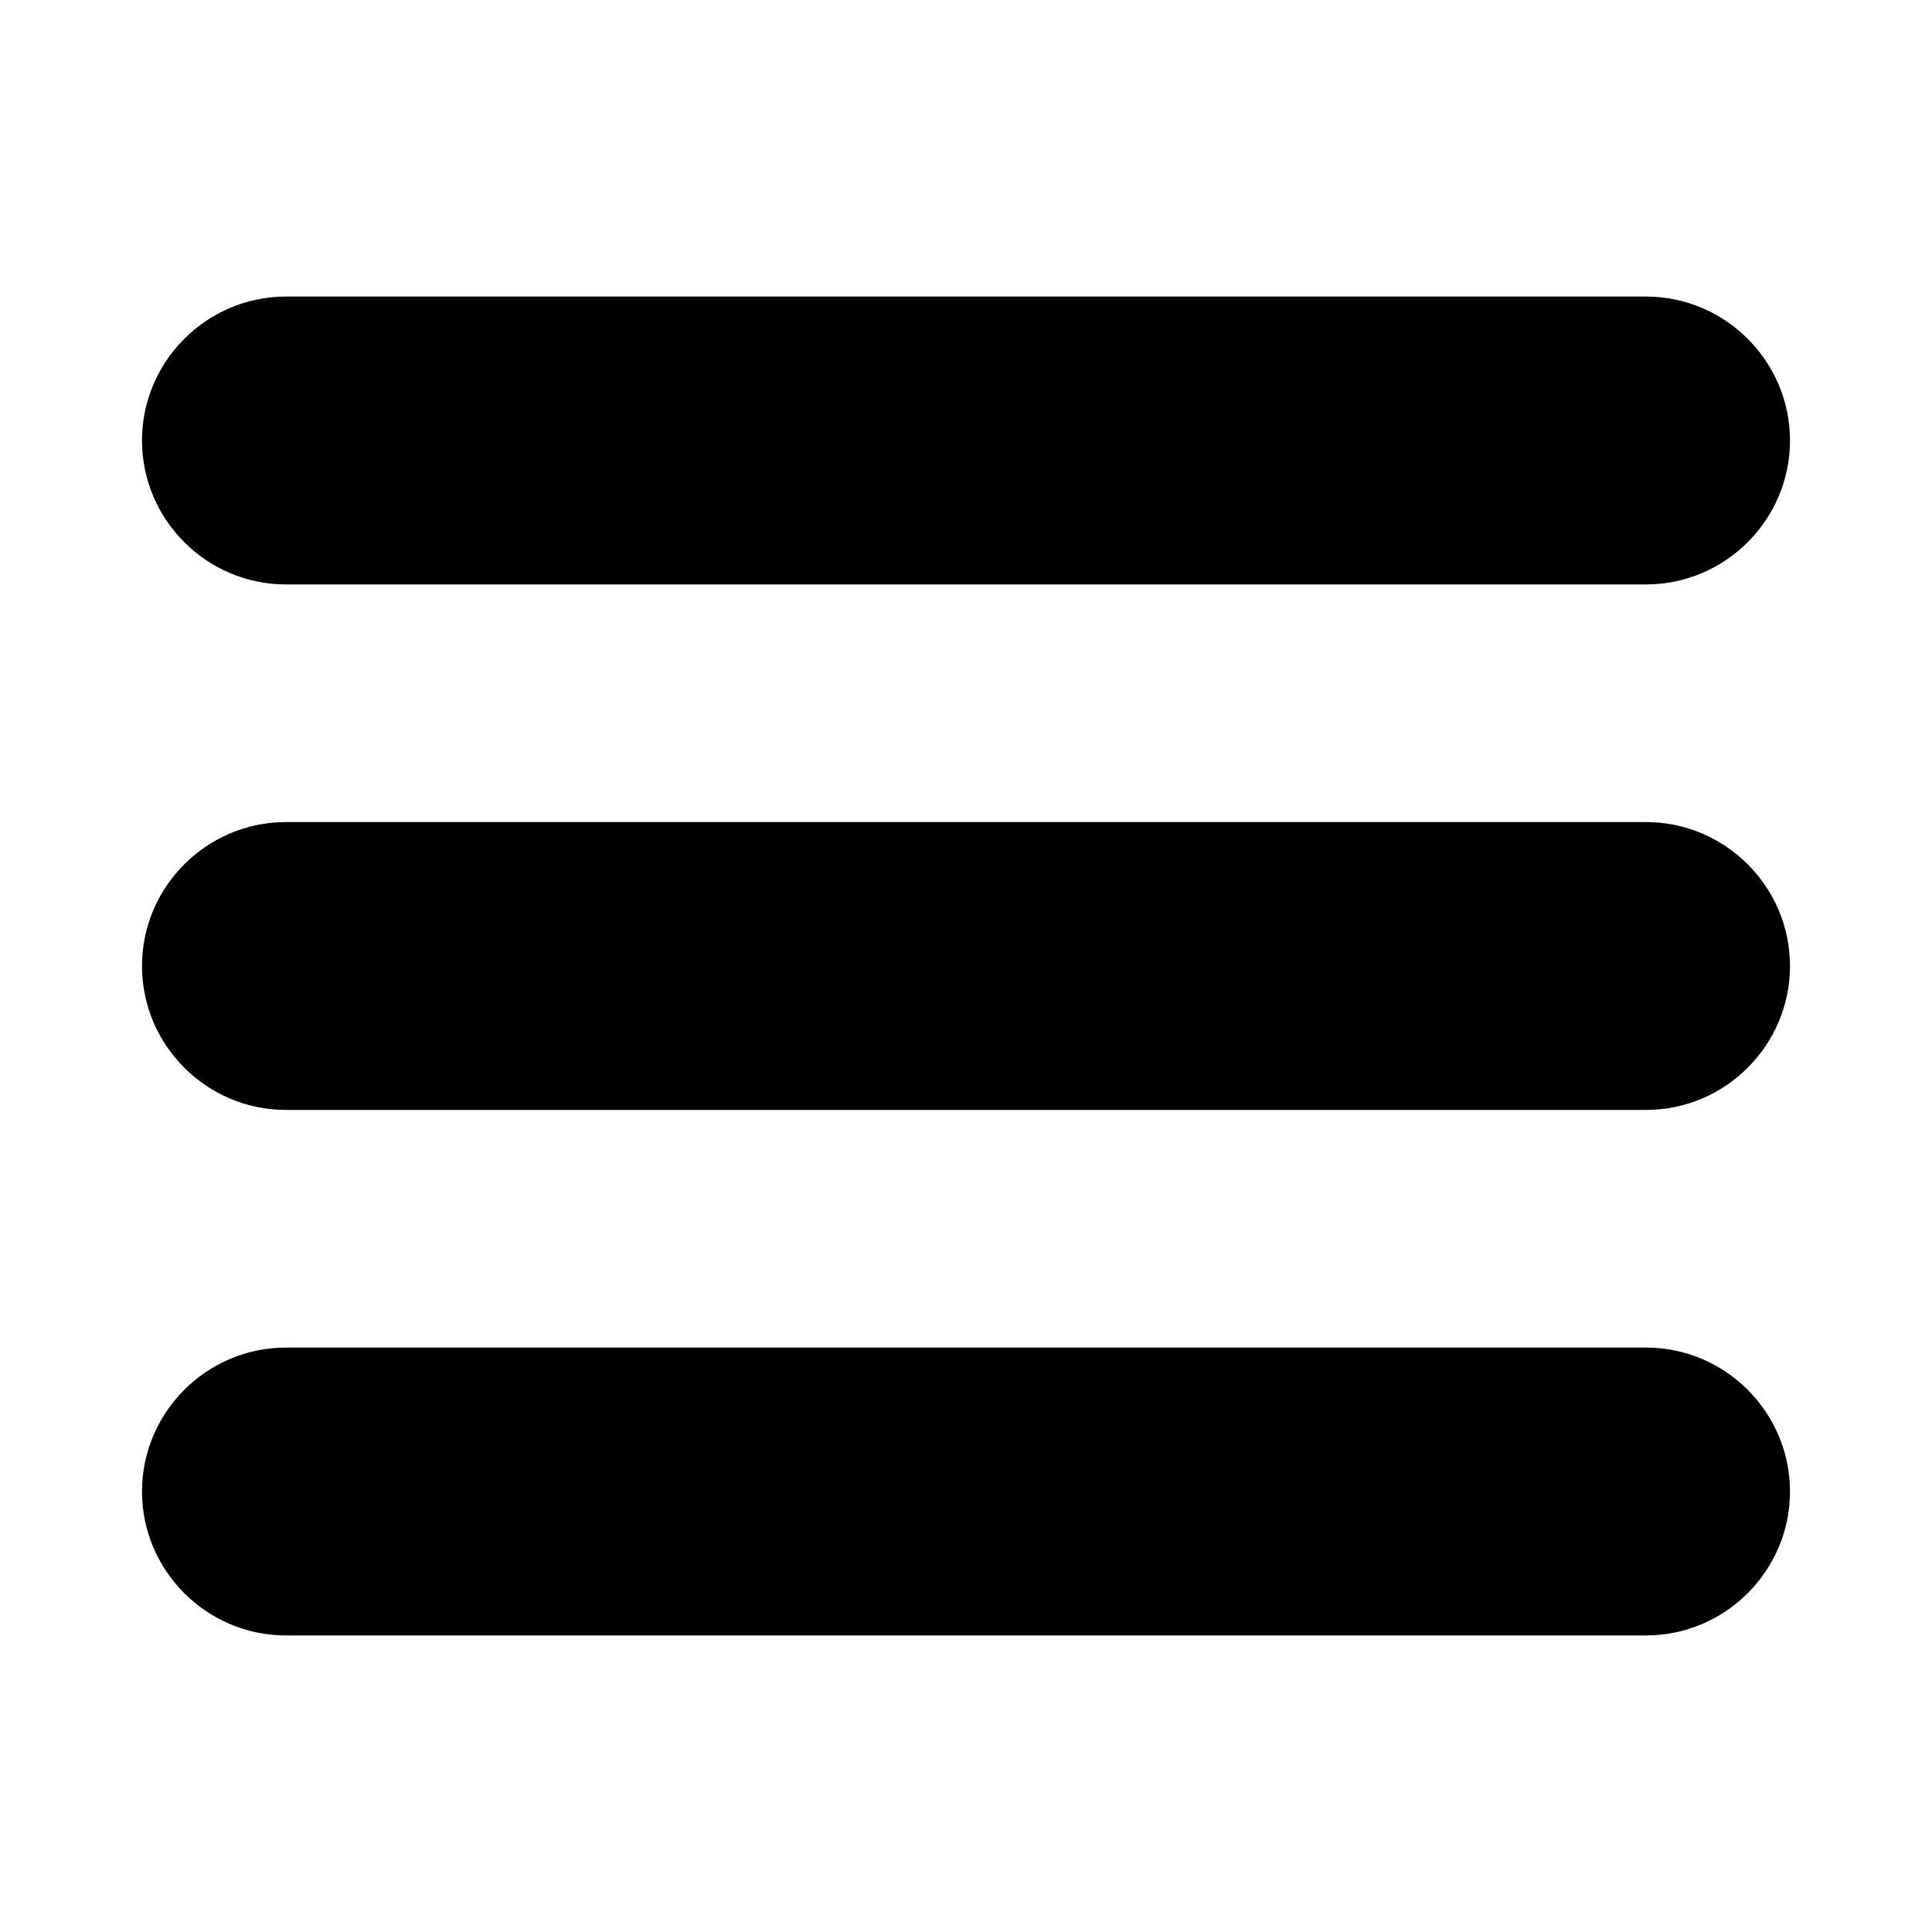 <svg clip-rule="evenodd" fill-rule="evenodd" height="2in" image-rendering="optimizeQuality" shape-rendering="geometricPrecision" text-rendering="geometricPrecision" viewBox="0 0 2000 2000" width="2in" xmlns="http://www.w3.org/2000/svg"><g id="Layer_x0020_1"><path d="m1704 605h-1408c-82 0-149-67-149-149s67-149 149-149h1408c82 0 149 67 149 149s-67 149-149 149z"/><path d="m1704 1149h-1408c-82 0-149-67-149-149s67-149 149-149h1408c82 0 149 67 149 149s-67 149-149 149z"/><path d="m1704 1693h-1408c-82 0-149-67-149-149s67-149 149-149h1408c82 0 149 67 149 149s-67 149-149 149z"/></g></svg>